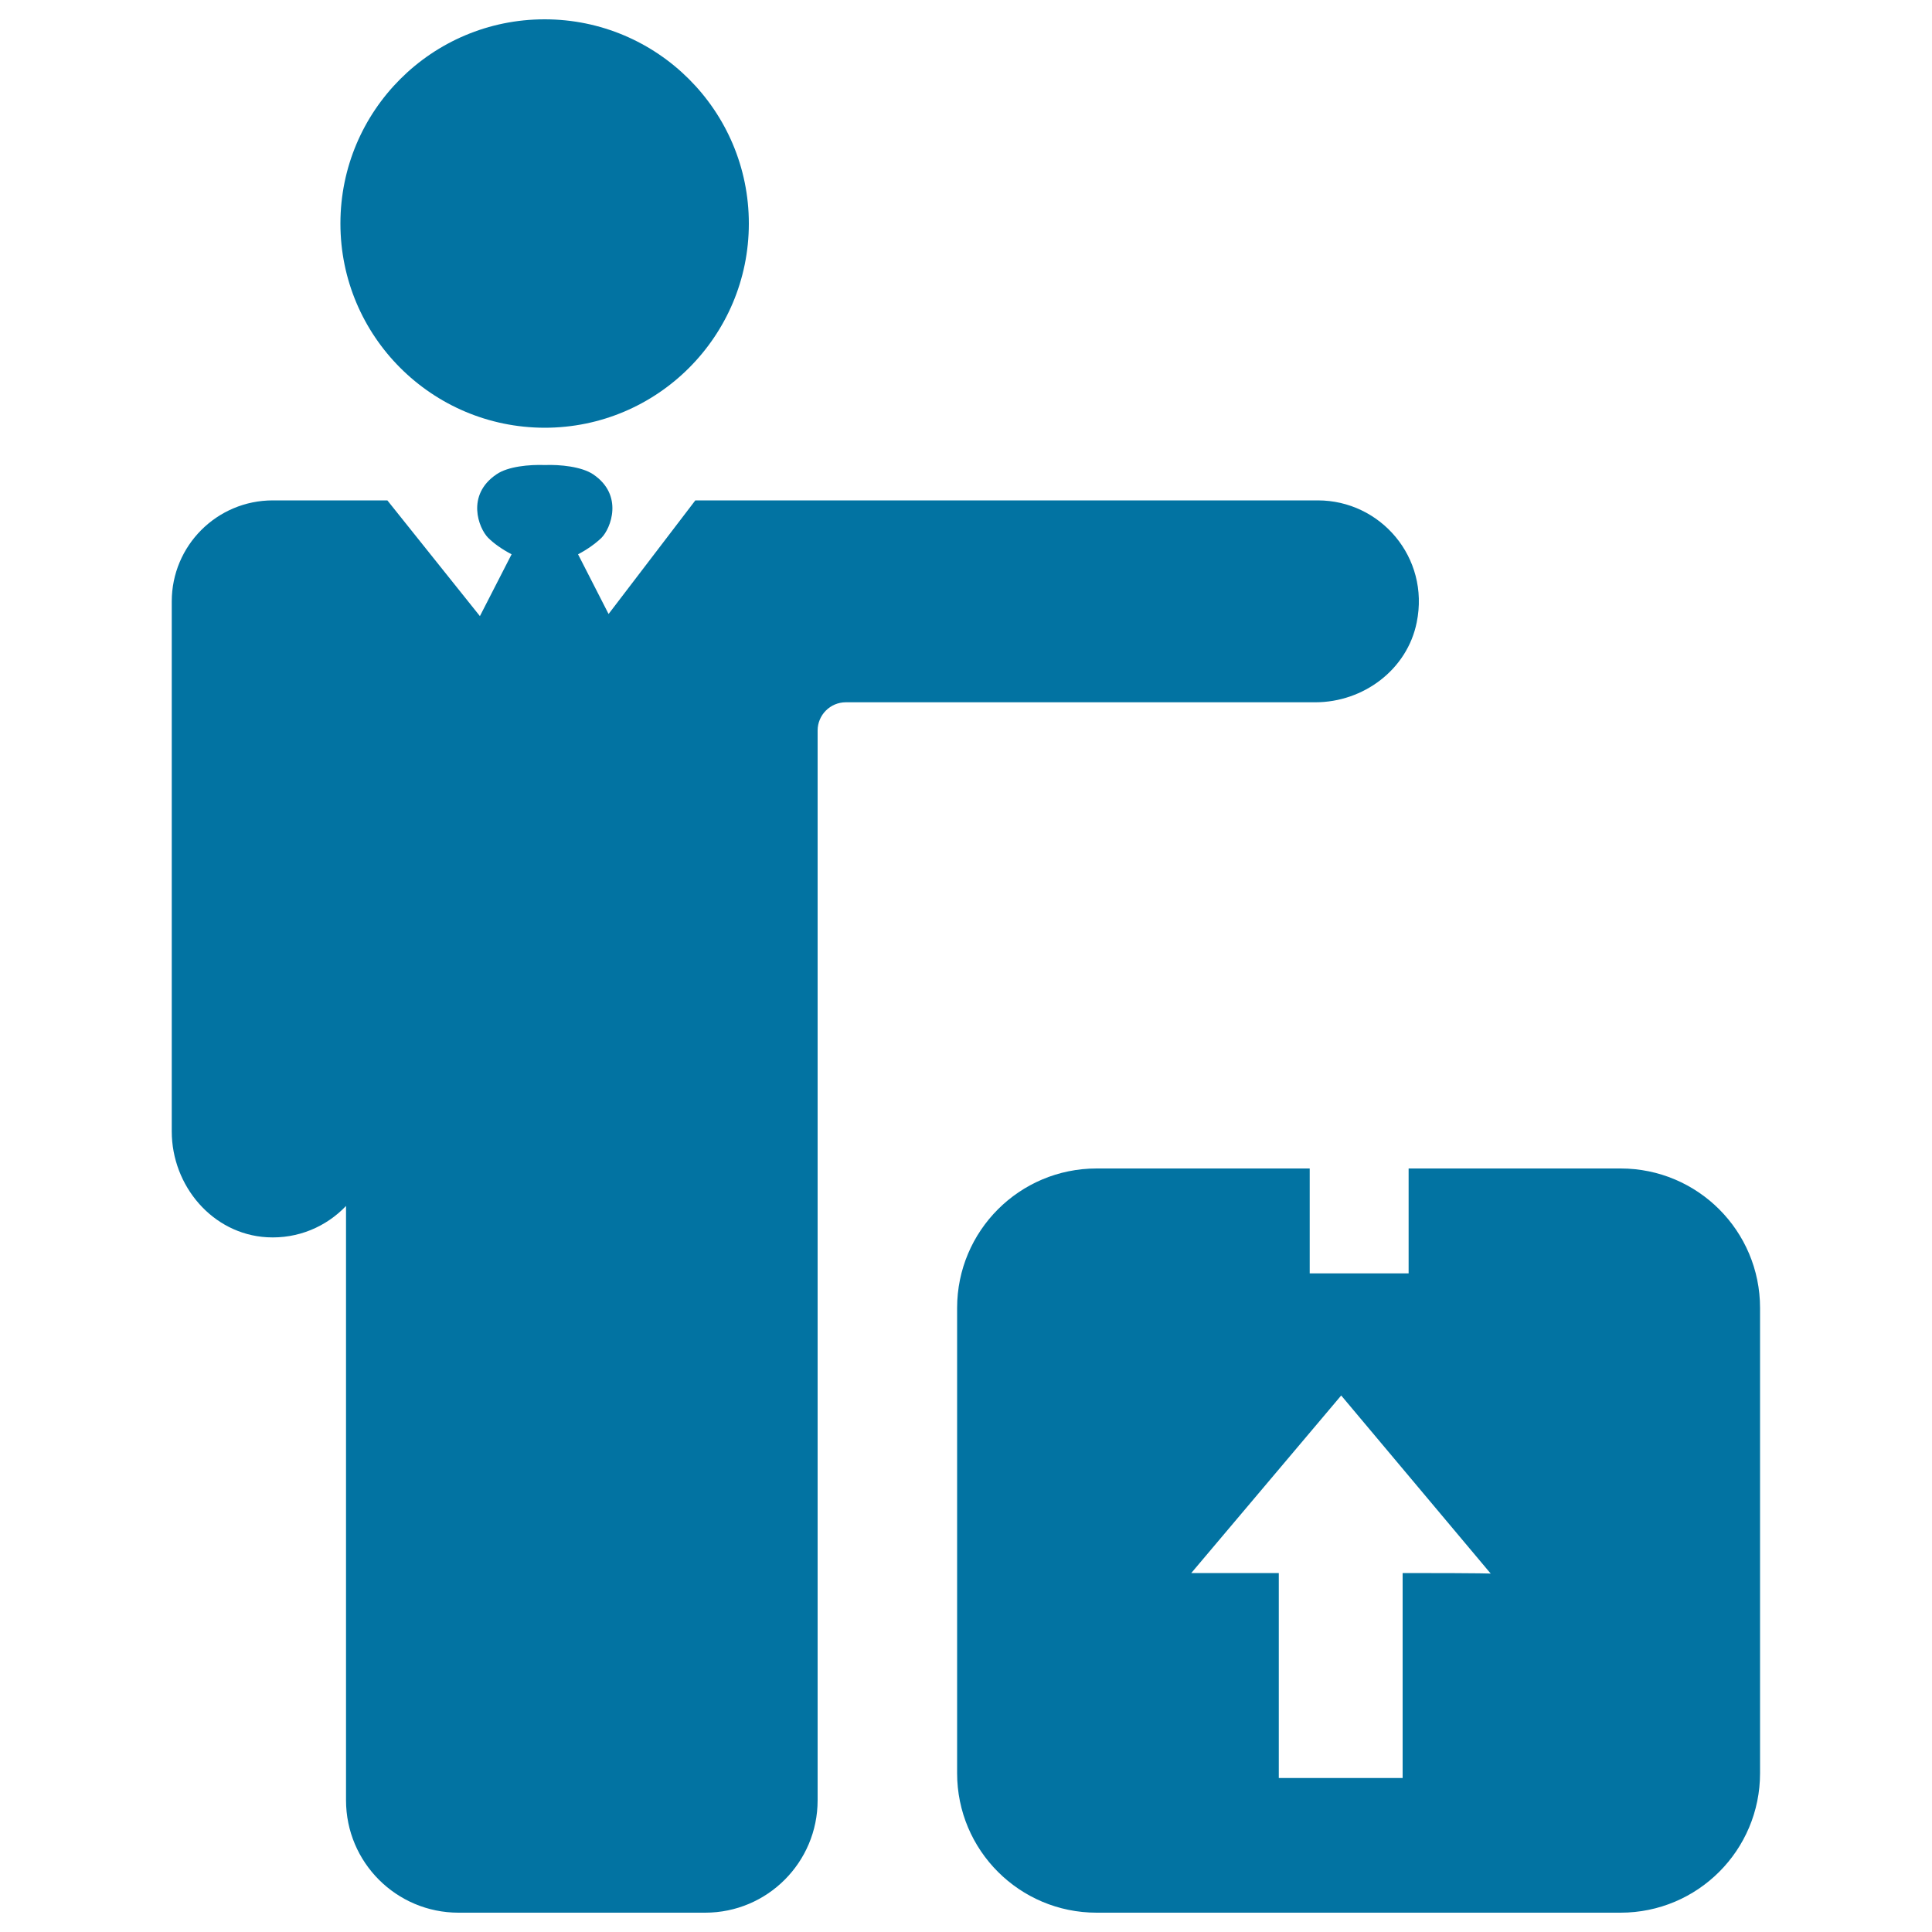 <svg xmlns="http://www.w3.org/2000/svg" viewBox="0 0 1000 1000" style="fill:#0273a2">
<title>Man Standing With Delivery Box SVG icon</title>
<g><path d="M176.2,115.7C176.2,57.3,223.5,10,281.9,10c58.3,0,105.7,47.3,105.7,105.7c0,58.3-47.3,105.7-105.7,105.7C223.5,221.3,176.2,174,176.2,115.7z M682.1,259H359.9L315,317.8l-15.8-30.9c5-2.6,9.3-5.8,12.1-8.5c4.9-4.9,11.6-22.2-4.3-32.9c-6-4-17.1-5.1-25-4.8c-7.9-0.3-19.1,0.7-25,4.8c-15.9,10.7-9.3,27.9-4.3,32.9c2.8,2.8,7.1,5.9,12.1,8.5l-16.4,32L200.5,259h-59.3c-28.9,0-52.3,23.4-52.3,52.3v274.3c0,28.2,21.1,53.2,49.3,54.8c16.1,0.9,30.7-5.5,40.9-16.2v307.6c0,32.2,26.1,58.2,58.2,58.2H365c32.2,0,58.2-26.1,58.2-58.2V378.1c0-8,6.5-14.6,14.6-14.6h243c24.9,0,47.6-16.9,52.5-41.4C740.1,288.5,714.5,259,682.1,259z M911,677v240.8c0,39.9-32.3,72.2-72.2,72.2H567.6c-39.9,0-72.2-32.3-72.2-72.2V677c0-39.9,32.3-72.2,72.2-72.2h110.3v54.3h51.2v-54.3h109.7C878.7,604.8,911,637.1,911,677z M771.6,814.5l-77.4-92.2l-77.6,91.9c1.6,0,1.6,0,45.3,0v106.1h64.1V814.2C771.2,814.2,771.6,814.5,771.6,814.5z"/></g>
</svg>